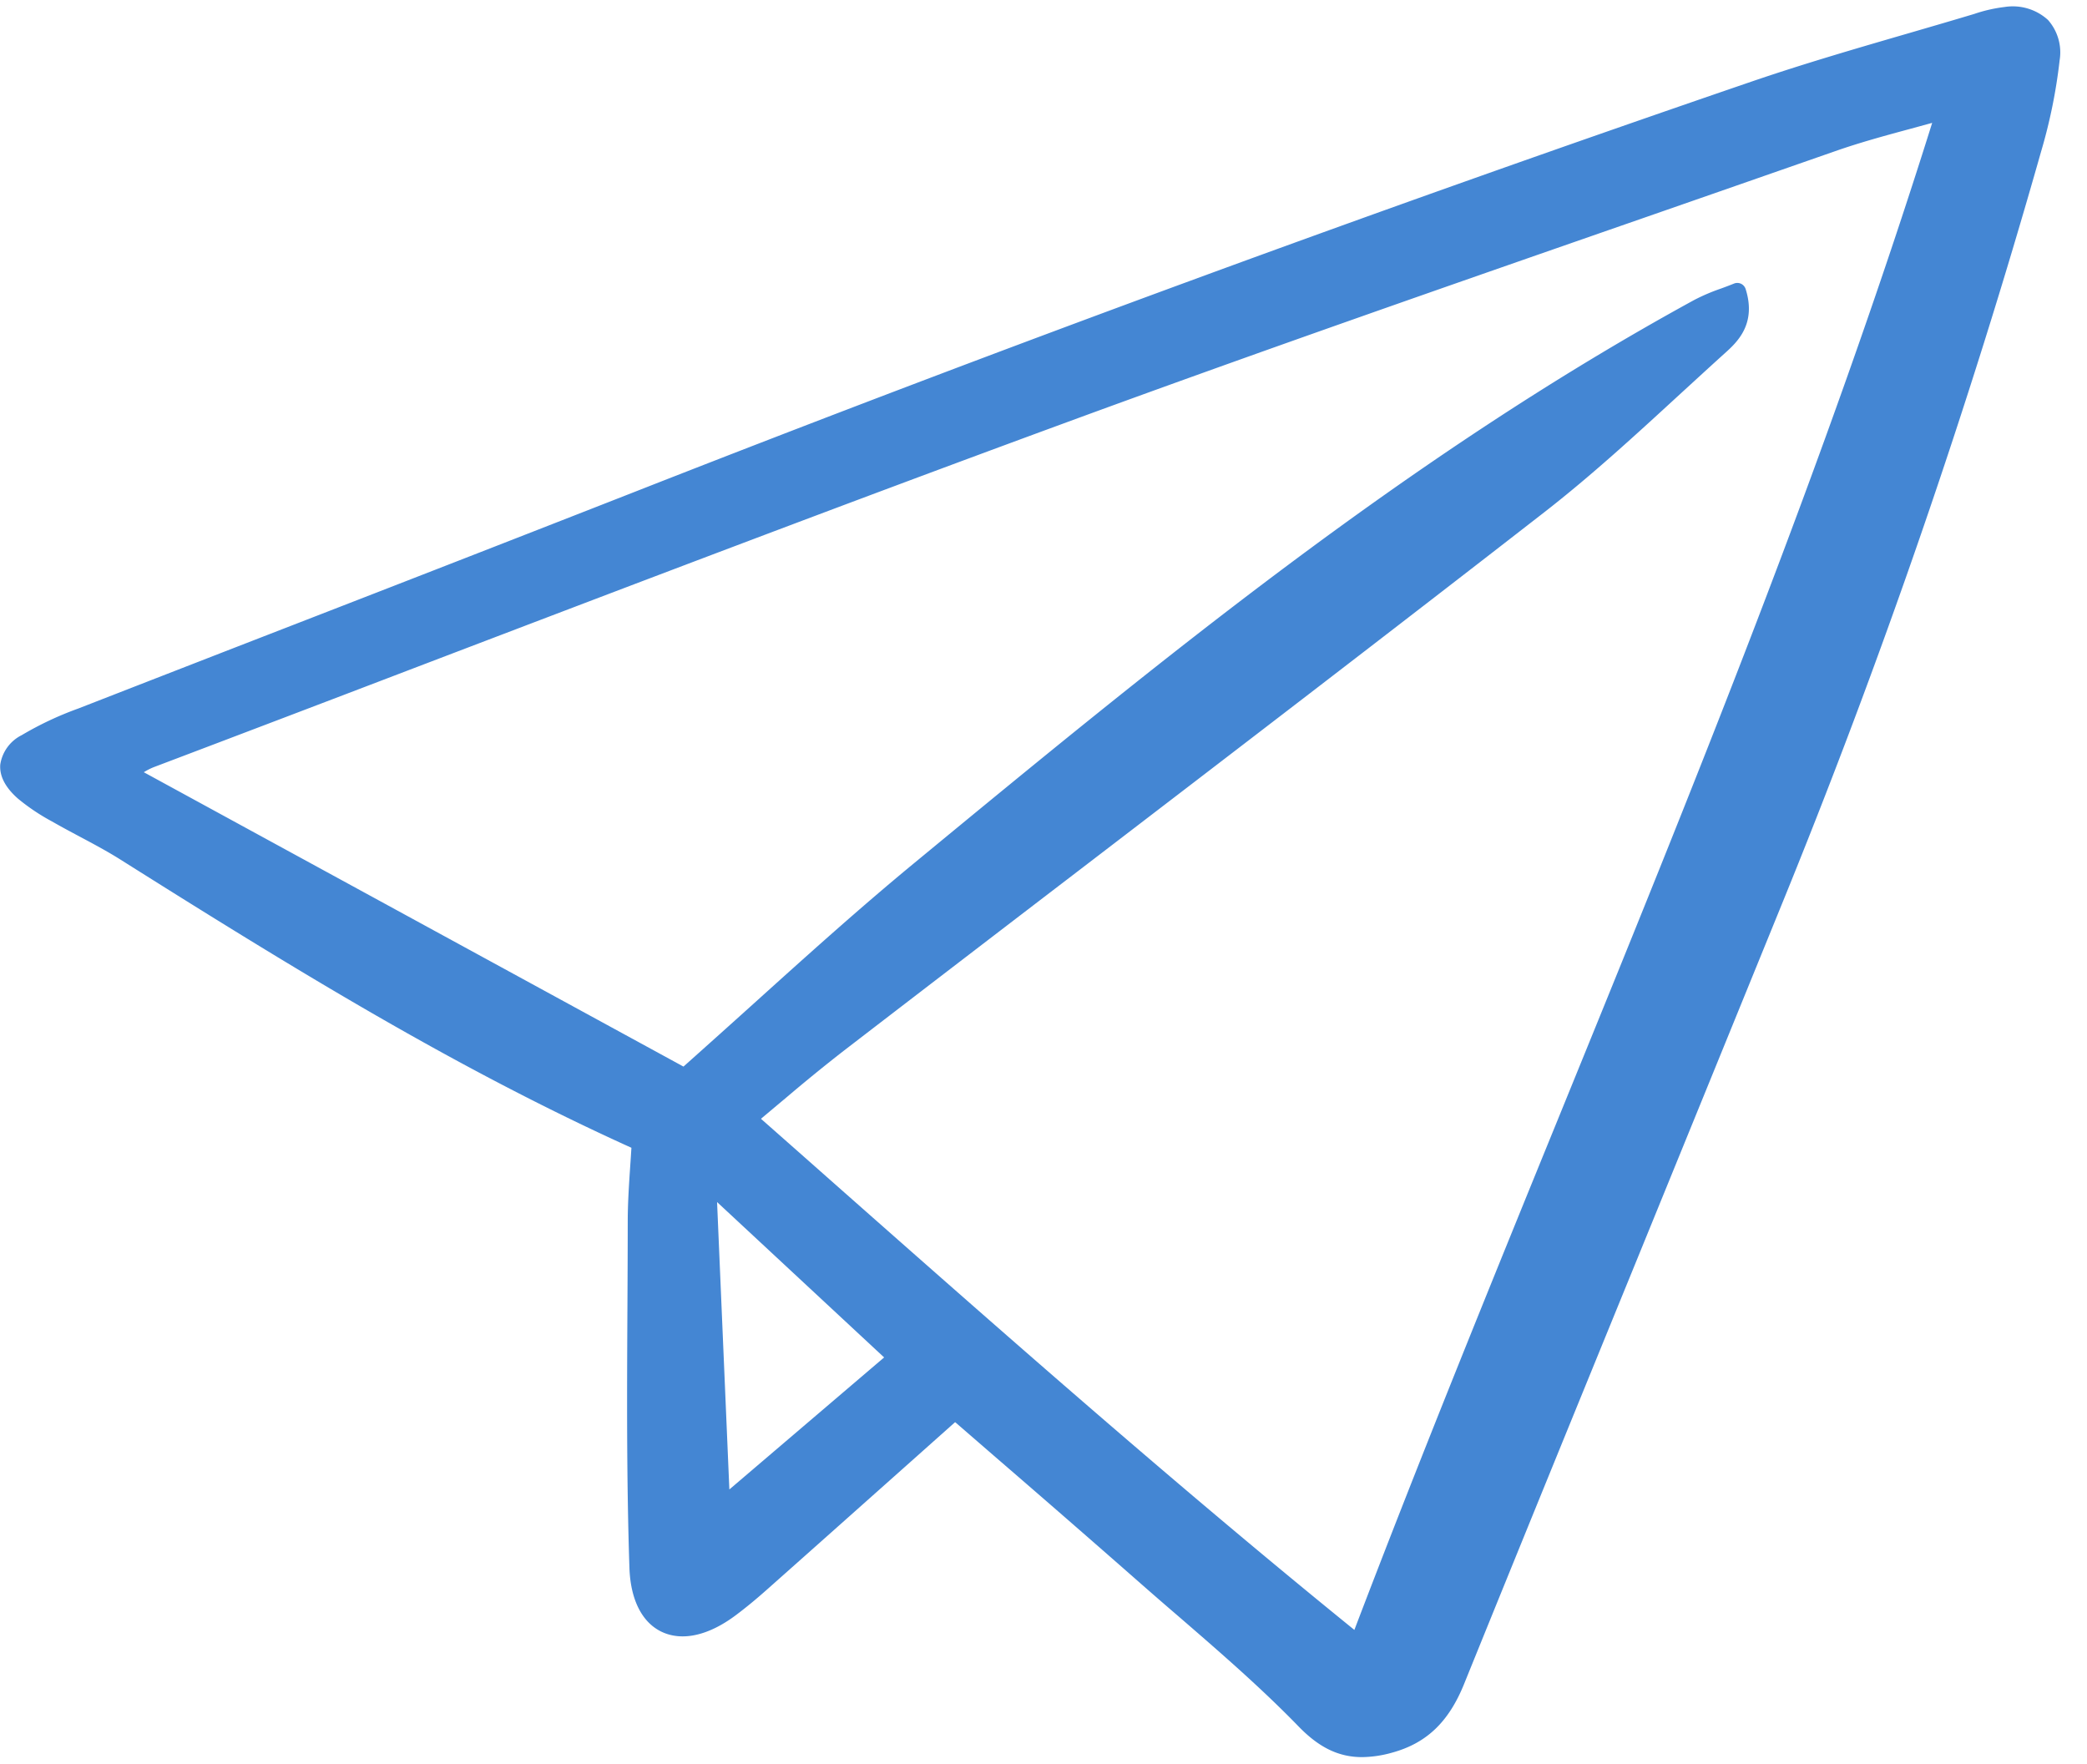 <svg xmlns="http://www.w3.org/2000/svg" width="71" height="60" fill="none" viewBox="0 0 71 60">
  <g clip-path="url(#a)">
    <path fill="#4486D3" d="M2.661 24.104a11.24 11.24 0 0 0-1.924.906 1.343 1.343 0 0 0-.728 1c-.031.391.173.782.605 1.161.359.296.746.555 1.155.774.314.18.634.351.953.521.458.244.931.496 1.372.774 5.979 3.767 11.42 7.107 17.387 9.806-.013.215-.027.43-.042.643-.04.603-.082 1.227-.083 1.842-.001.93-.005 1.86-.01 2.791-.016 2.952-.032 6.004.067 9.005.035 1.083.421 1.856 1.086 2.18.7.337 1.598.14 2.531-.558.337-.252.681-.535 1.054-.866 1.635-1.451 3.267-2.905 4.915-4.372l1.493-1.33a.526.526 0 0 1 .033.025l1.38 1.196a712.949 712.949 0 0 1 4.784 4.165c.452.397.906.793 1.364 1.185 1.393 1.205 2.835 2.45 4.13 3.785.686.706 1.353 1.038 2.154 1.038a3.88 3.88 0 0 0 1.022-.152c1.17-.32 1.924-1.04 2.447-2.33 1.97-4.862 3.987-9.8 5.937-14.575 1.6-3.922 3.2-7.845 4.798-11.768a244.25 244.25 0 0 0 8.896-25.79c.301-1.016.513-2.057.632-3.11a1.664 1.664 0 0 0-.397-1.372 1.778 1.778 0 0 0-1.475-.44 5.05 5.05 0 0 0-1.024.233l-.045.014c-.747.224-1.496.442-2.245.66-1.74.506-3.54 1.03-5.285 1.627a918.672 918.672 0 0 0-38.014 13.964 3480.768 3480.768 0 0 1-10.924 4.258 4692.591 4692.591 0 0 0-7.999 3.11Zm24.006 13.304a58.978 58.978 0 0 1 2.028-1.655c2.648-2.036 5.3-4.069 7.952-6.098 5.213-3.992 10.604-8.12 15.877-12.219 1.612-1.252 3.142-2.66 4.622-4.02.509-.465 1.016-.933 1.528-1.395.409-.368 1.092-.984.713-2.188a.303.303 0 0 0-.157-.18.3.3 0 0 0-.237-.007 13.03 13.03 0 0 1-.459.175 6.713 6.713 0 0 0-.893.382c-9.785 5.35-18.297 12.364-26.529 19.149-1.861 1.534-3.616 3.116-5.472 4.79a626.78 626.78 0 0 1-2.388 2.142L4.892 26.27a2.22 2.22 0 0 1 .333-.17 3279.98 3279.98 0 0 0 8.855-3.37c7.224-2.755 14.696-5.605 22.075-8.315C42.726 12 49.45 9.662 55.955 7.4c2.162-.752 4.324-1.506 6.486-2.26.837-.293 1.683-.523 2.578-.765l.714-.195c-3.603 11.498-8.2 22.775-12.647 33.688-2.337 5.733-4.752 11.658-7.01 17.58-6.138-4.976-12.09-10.235-17.85-15.323-.777-.688-1.557-1.377-2.338-2.065l.778-.653h.001Zm3.411 8.77-5.265 4.492-.418-9.777 5.683 5.285Z"/>
  </g>
  <defs>
    <clipPath id="a">
      <path fill="#fff" d="M0 0h70.299v60H0z"/>
    </clipPath>
  </defs>
</svg>
